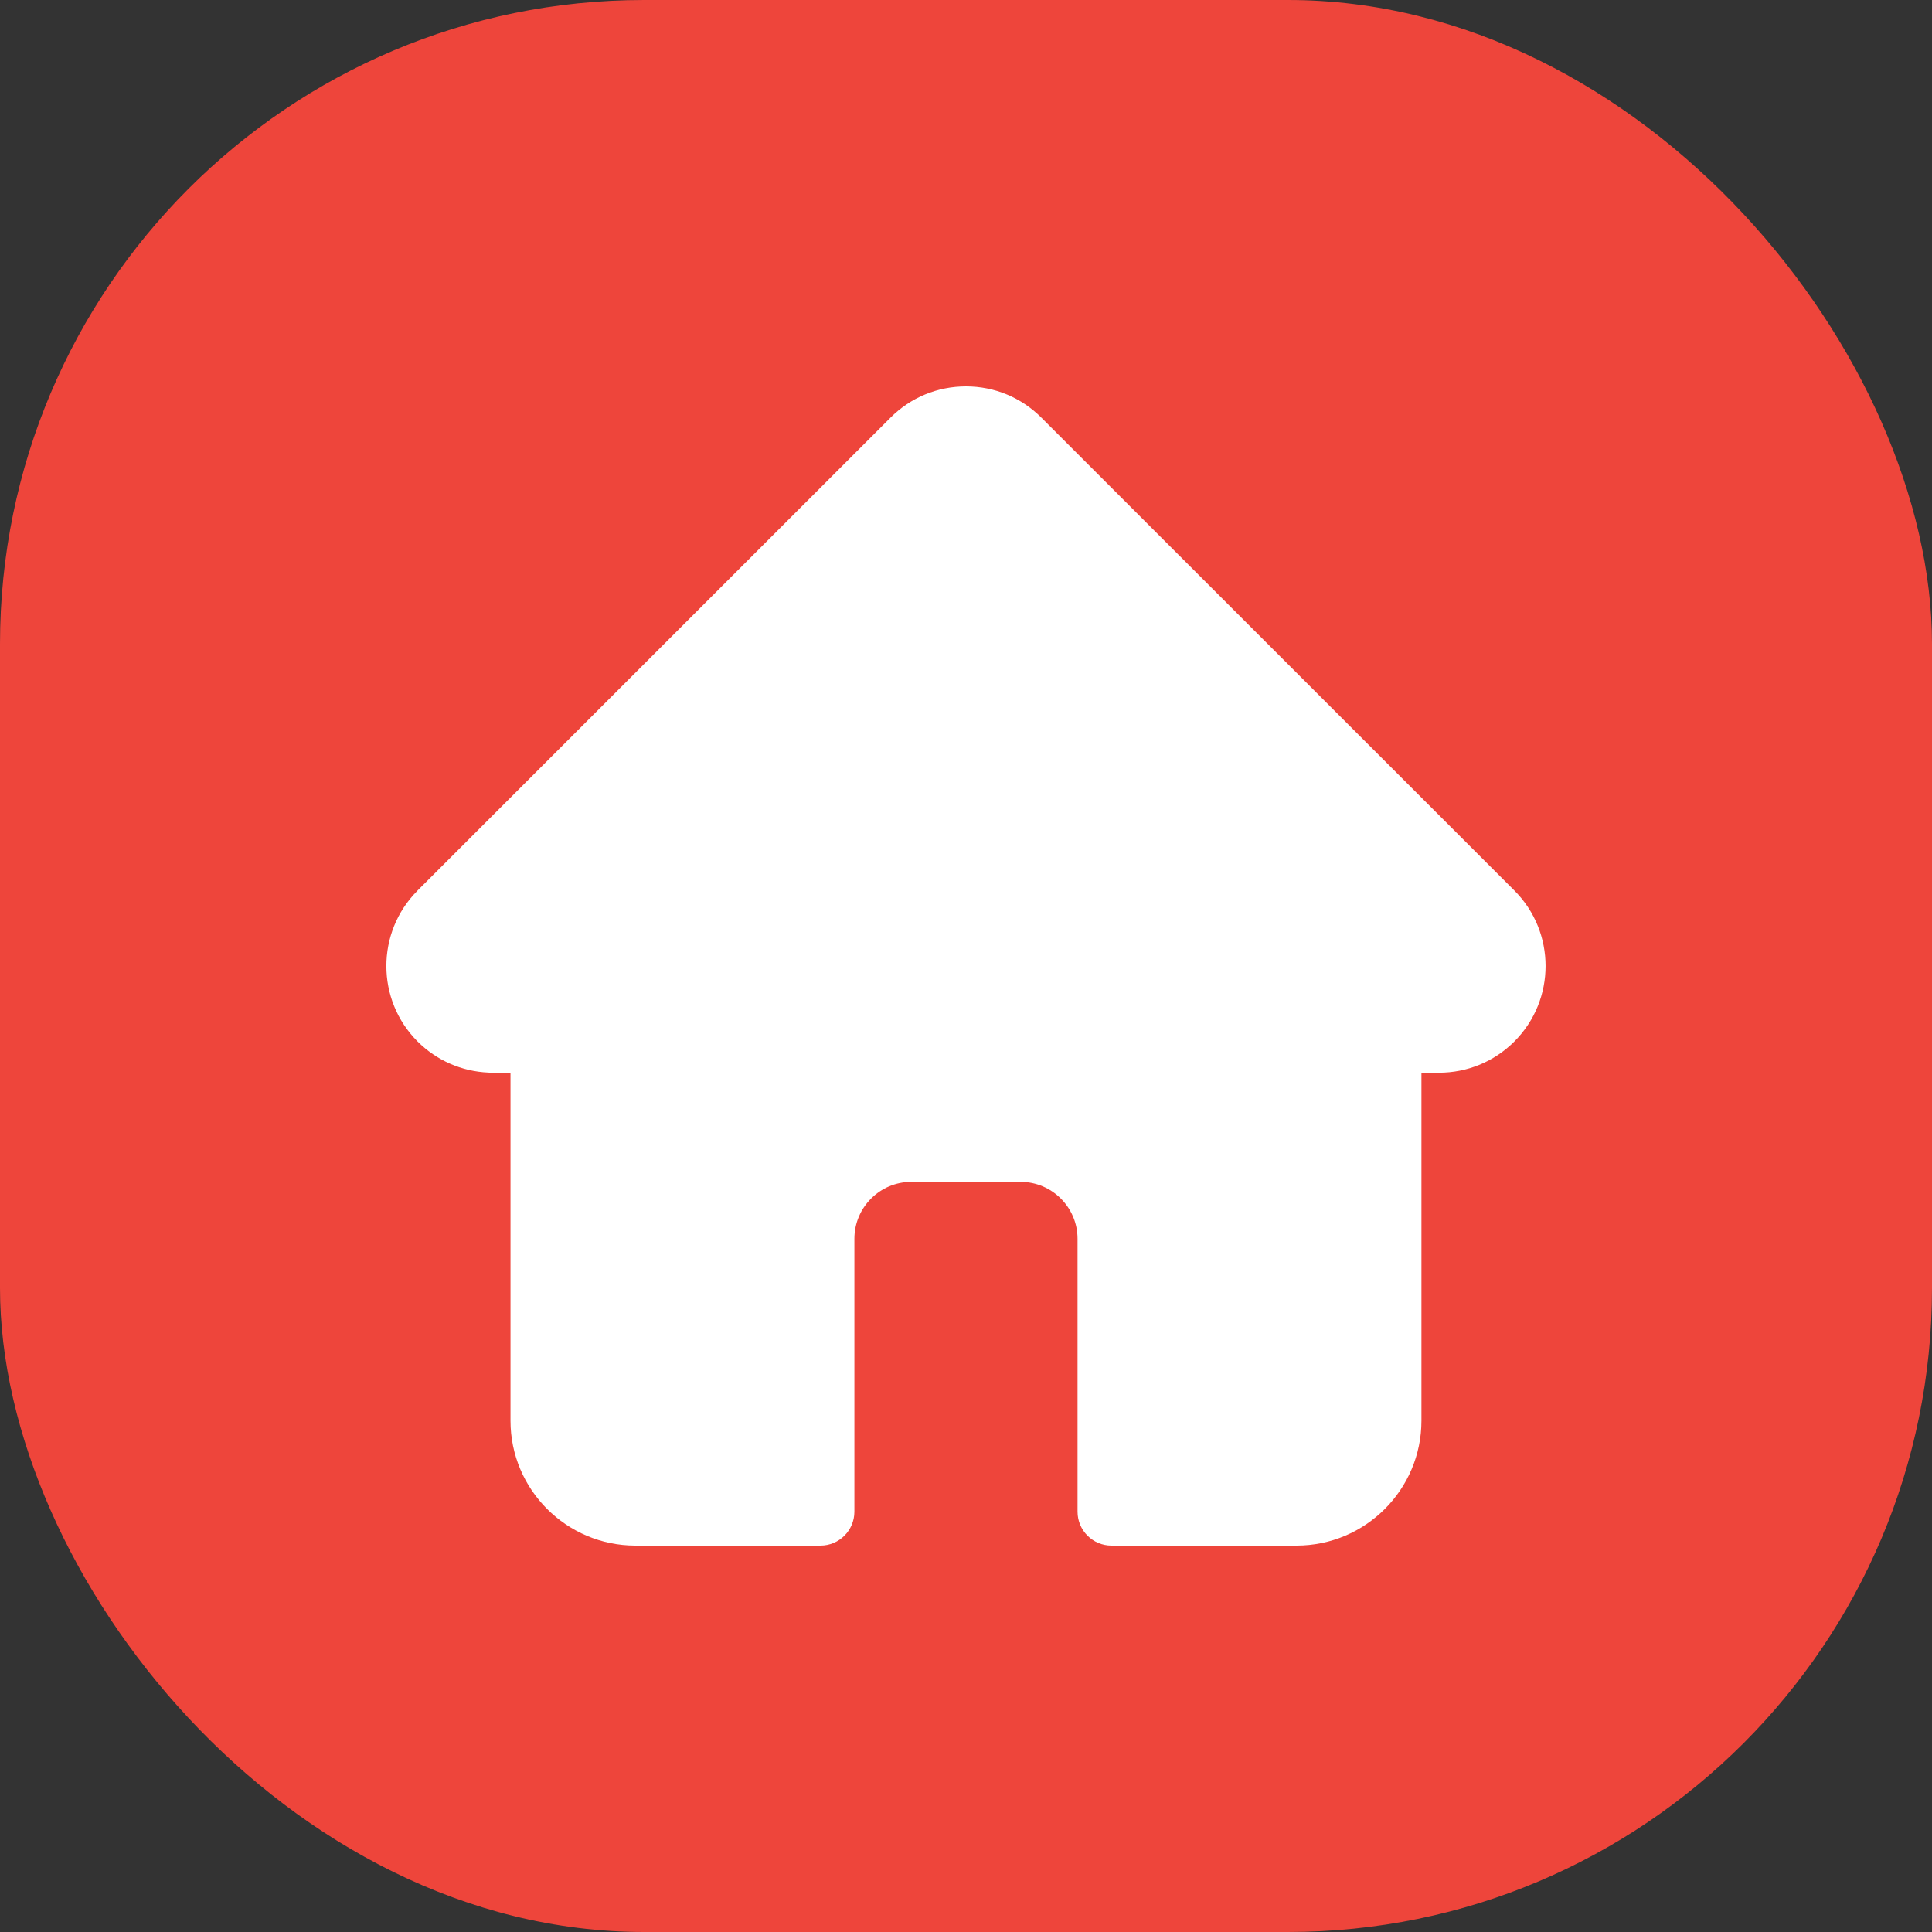 <?xml version="1.0" encoding="UTF-8"?> <svg xmlns="http://www.w3.org/2000/svg" width="30" height="30" viewBox="0 0 30 30" fill="none"><rect x="0" y="0" width="30" height="30" fill="#333333" stroke="none"/> <rect width="30" height="30" rx="10" fill="#EE453B"></rect> <g clip-path="url(#clip0_1373_15)"> <path d="M23.516 13.829C23.515 13.829 23.515 13.828 23.515 13.828L16.171 6.486C15.858 6.172 15.442 6 15 6C14.557 6 14.141 6.172 13.828 6.485L6.488 13.824C6.486 13.826 6.483 13.829 6.481 13.832C5.838 14.478 5.839 15.527 6.484 16.172C6.779 16.466 7.168 16.637 7.584 16.655C7.601 16.657 7.618 16.657 7.635 16.657H7.927V22.061C7.927 23.13 8.797 24 9.867 24H12.74C13.031 24 13.267 23.764 13.267 23.473V19.236C13.267 18.748 13.664 18.352 14.152 18.352H15.847C16.335 18.352 16.732 18.748 16.732 19.236V23.473C16.732 23.764 16.968 24 17.259 24H20.132C21.202 24 22.072 23.13 22.072 22.061V16.657H22.343C22.786 16.657 23.202 16.485 23.515 16.172C24.161 15.526 24.161 14.475 23.516 13.829Z" fill="white"></path> </g> <defs> <clipPath id="clip0_1373_15"> <rect width="18" height="18" fill="white" transform="translate(6 6)"></rect> </clipPath> </defs> </svg> 